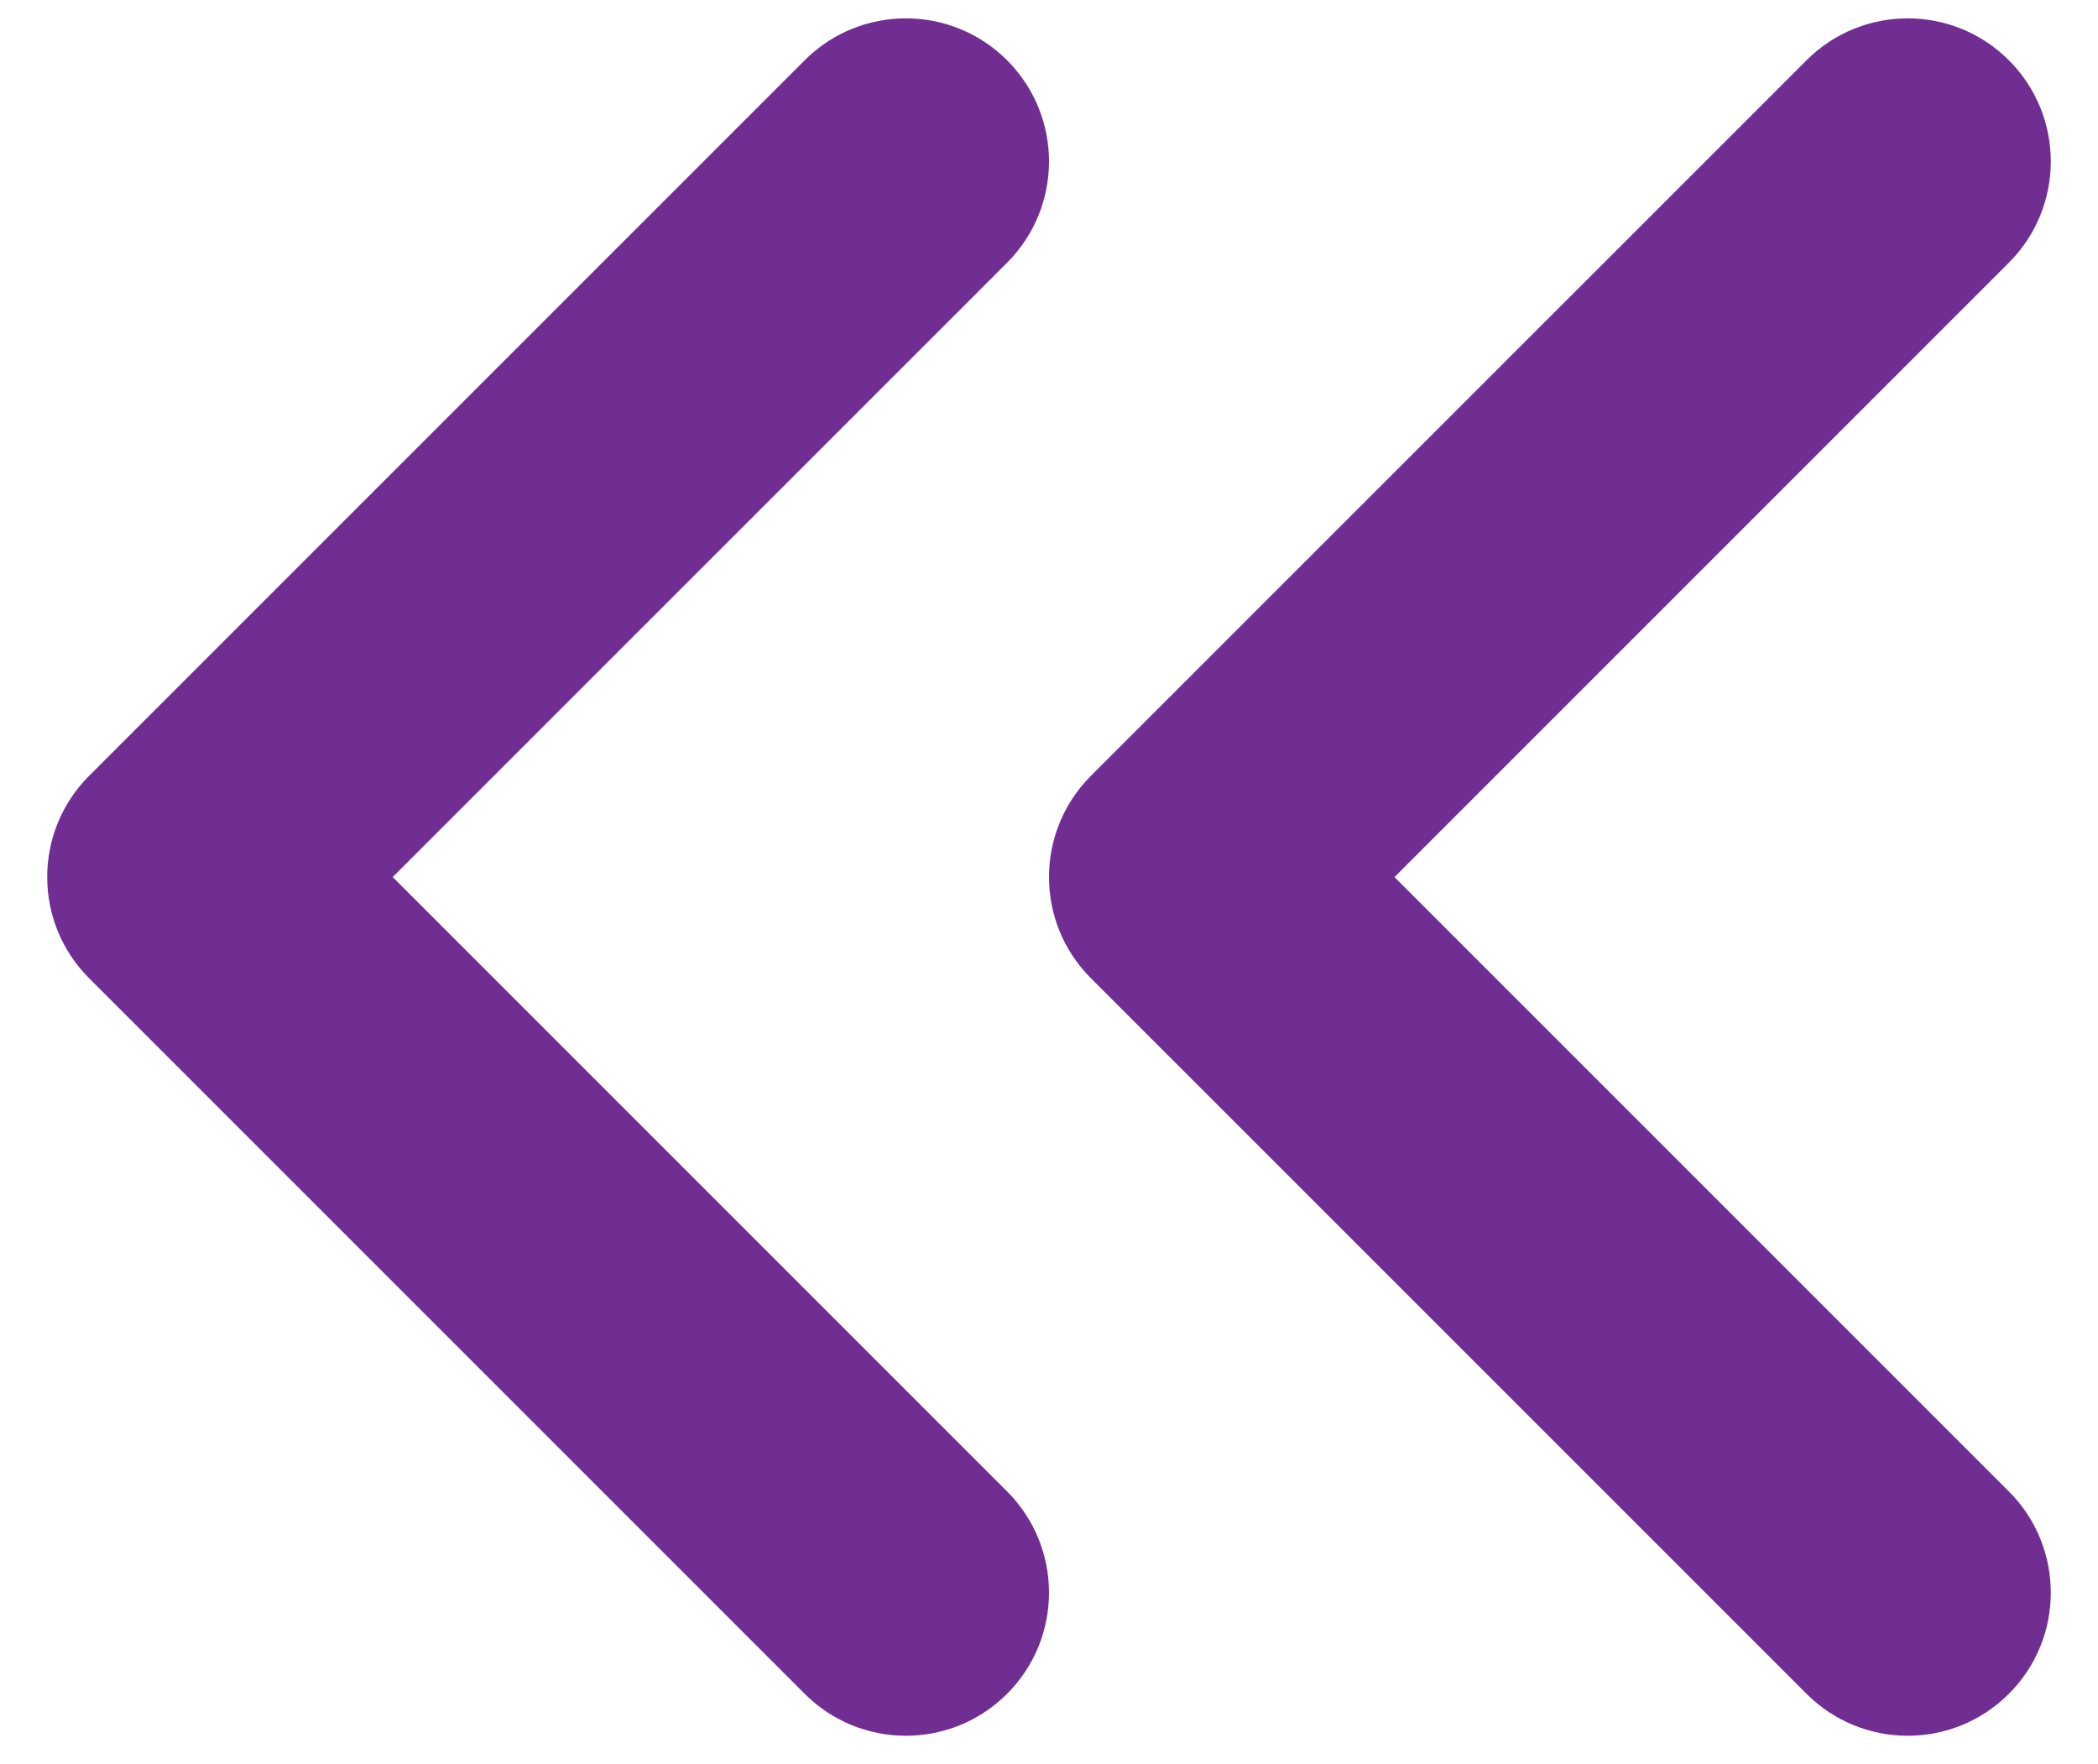<svg xmlns="http://www.w3.org/2000/svg" width="44" height="37" viewBox="0 0 44 37" fill="none"><path fill-rule="evenodd" clip-rule="evenodd" d="M21.121 5.509C22.293 4.336 22.293 2.436 21.121 1.264C19.949 0.092 18.049 0.092 16.876 1.264L1.869 16.271C0.697 17.444 0.697 19.344 1.869 20.516L16.876 35.523C18.049 36.696 19.949 36.696 21.121 35.523C22.293 34.351 22.293 32.451 21.121 31.279L8.236 18.394L21.121 5.509ZM42.131 5.509C43.303 4.336 43.303 2.436 42.131 1.264C40.959 0.092 39.059 0.092 37.887 1.264L22.879 16.271C21.707 17.444 21.707 19.344 22.879 20.516L37.887 35.523C39.059 36.696 40.959 36.696 42.131 35.523C43.303 34.351 43.303 32.451 42.131 31.279L29.246 18.394L42.131 5.509Z" fill="#702E92"></path></svg>